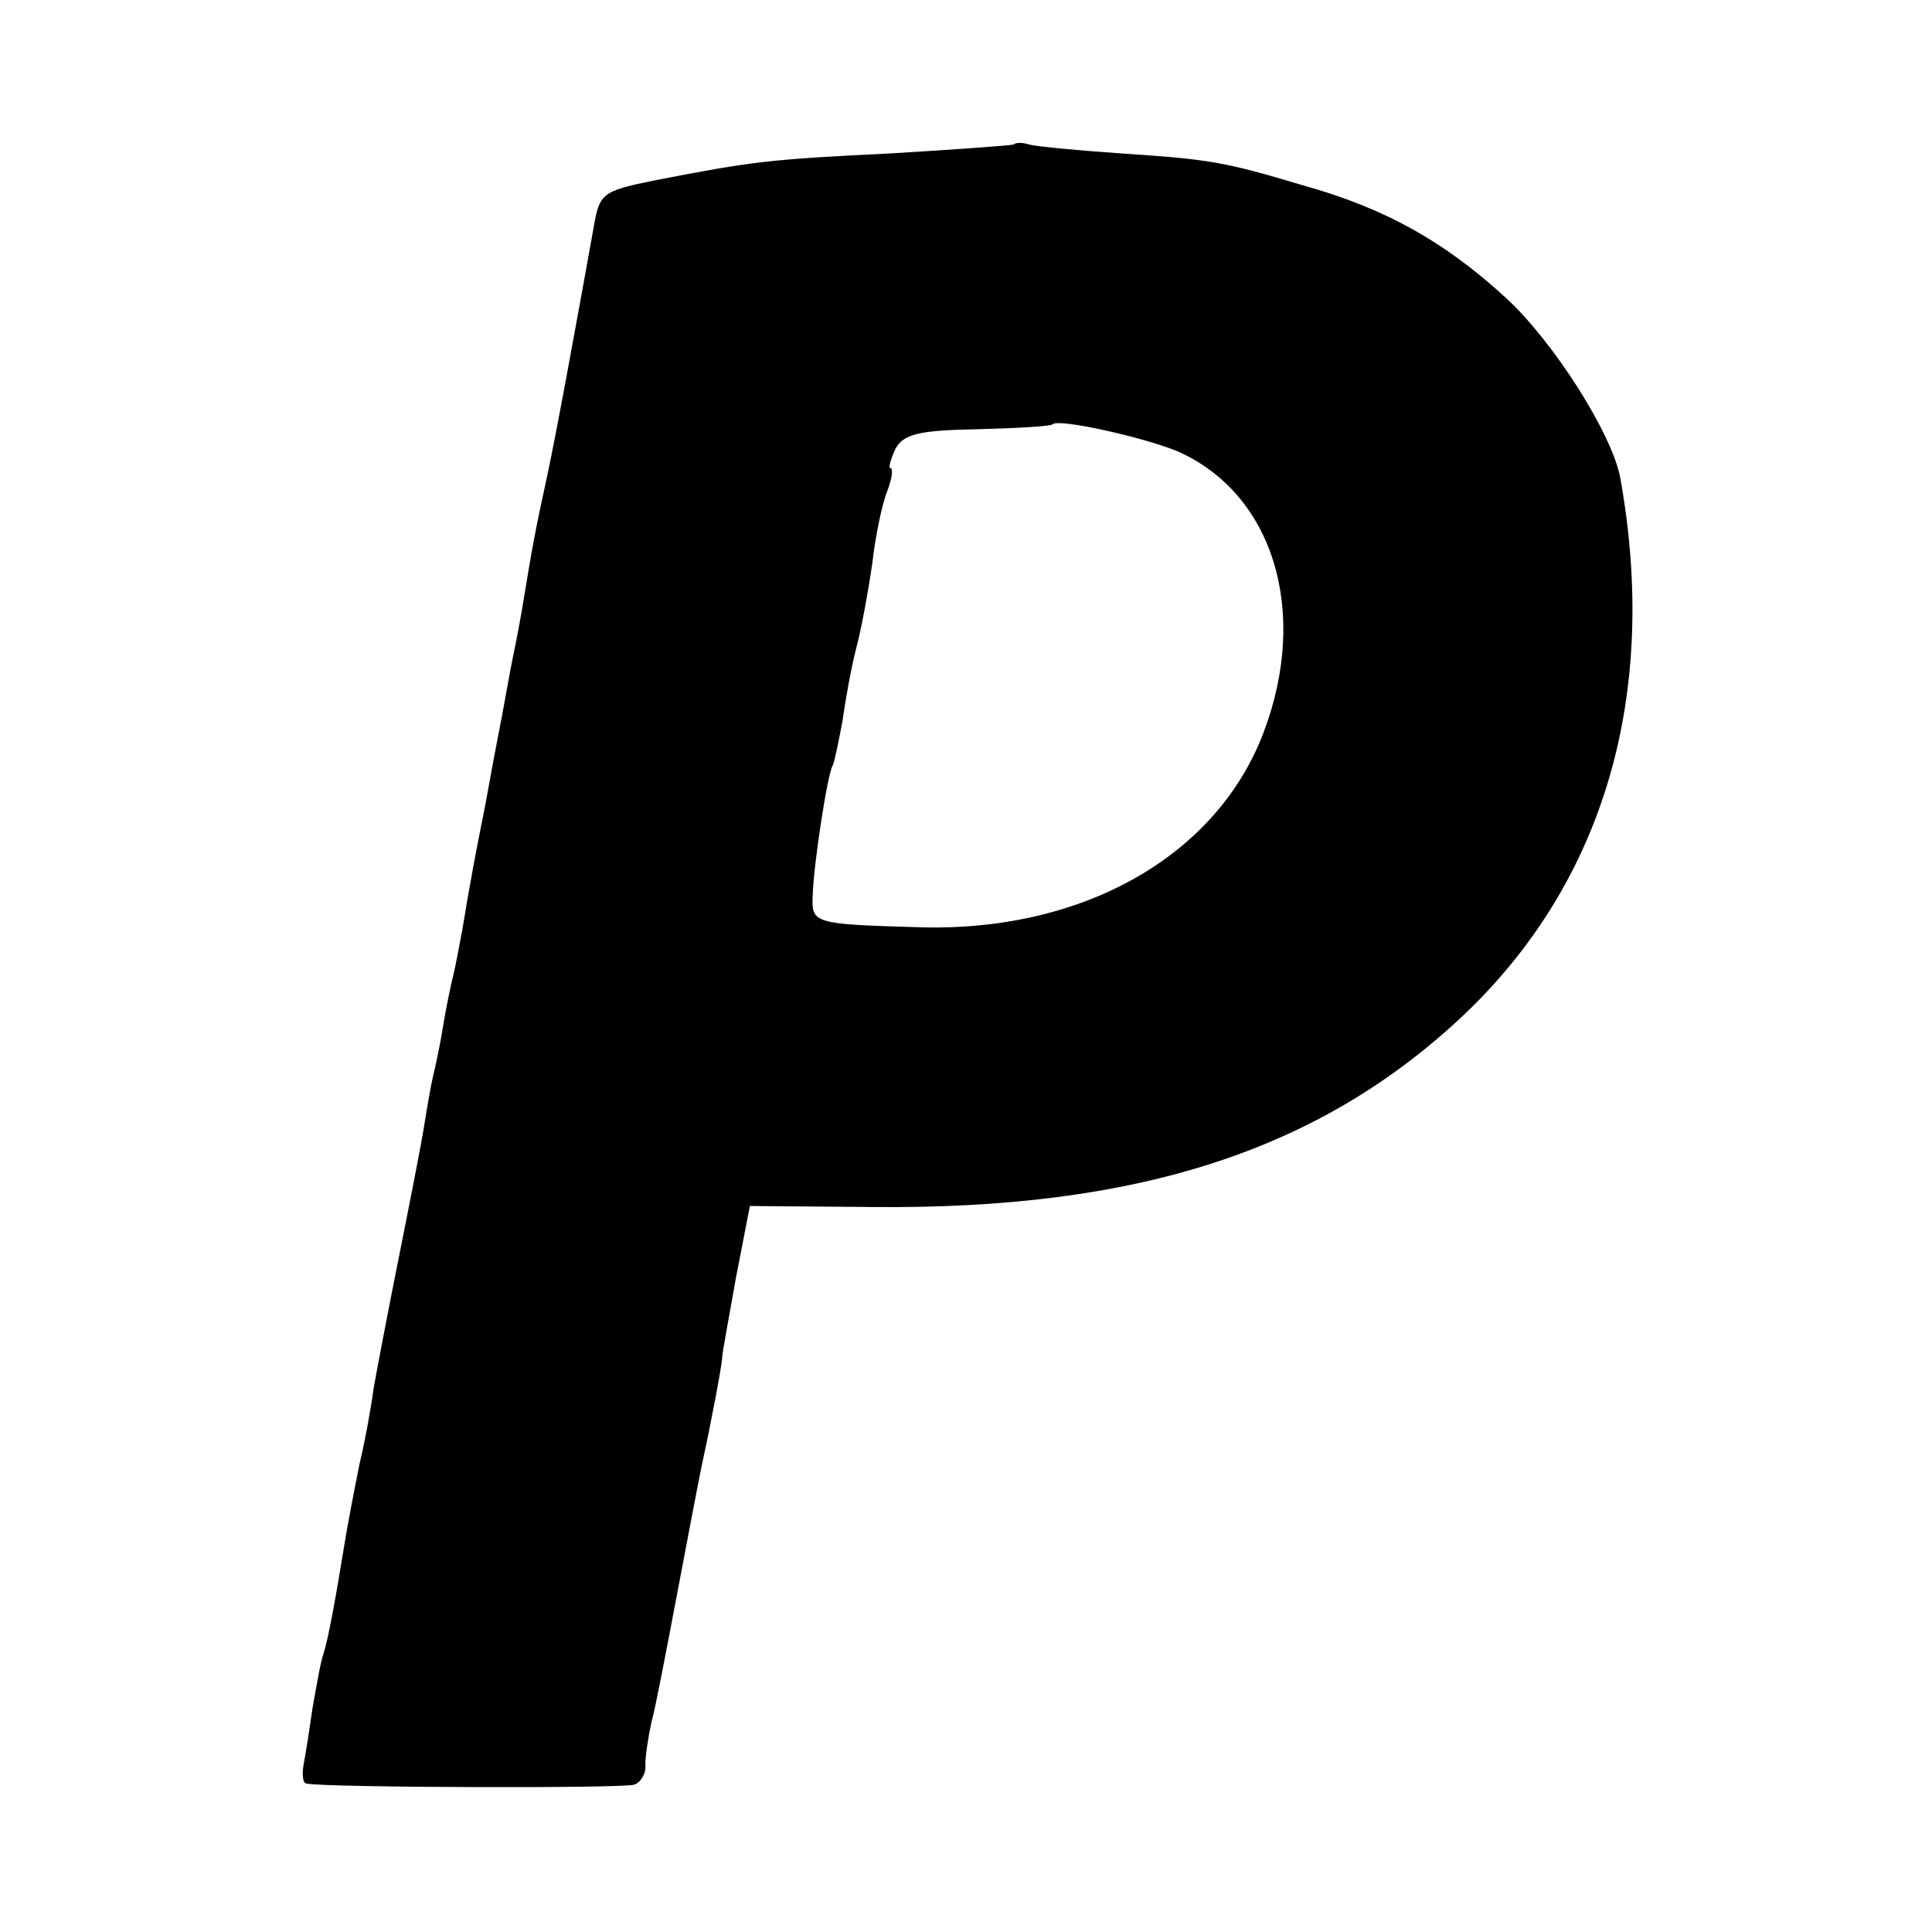 <?xml version="1.0" standalone="no"?>
<!DOCTYPE svg PUBLIC "-//W3C//DTD SVG 20010904//EN"
 "http://www.w3.org/TR/2001/REC-SVG-20010904/DTD/svg10.dtd">
<svg version="1.0" xmlns="http://www.w3.org/2000/svg"
 width="194pt" height="194pt" viewBox="0 0 194 194"
 preserveAspectRatio="xMidYMid meet">
<g transform="translate(0,194) scale(0.1,-0.1)"
fill="#000000" stroke="none">
<path d="M1018 1795 c-1 -1 -57 -5 -123 -9 -123 -6 -139 -8 -237 -27 -54 -11
-56 -13 -62 -48 -16 -89 -38 -210 -47 -251 -11 -50 -15 -72 -23 -121 -3 -19
-8 -45 -11 -59 -3 -14 -9 -50 -15 -80 -6 -30 -12 -66 -15 -80 -6 -29 -14 -72
-21 -115 -3 -16 -7 -37 -9 -45 -2 -8 -7 -31 -10 -50 -3 -19 -8 -42 -10 -50 -2
-8 -6 -31 -9 -50 -3 -19 -15 -80 -26 -135 -11 -55 -22 -113 -25 -130 -2 -16
-8 -50 -14 -75 -5 -25 -12 -61 -15 -80 -9 -55 -16 -94 -21 -110 -3 -8 -7 -32
-11 -54 -3 -21 -7 -47 -9 -57 -2 -11 -1 -20 3 -20 19 -4 319 -5 329 -1 6 2 12
11 11 20 0 9 3 28 6 42 4 14 15 72 26 130 11 58 22 116 25 130 11 51 19 95 20
105 0 6 7 42 14 82 l14 72 121 -1 c269 -3 452 57 596 193 141 134 196 322 157
539 -8 44 -67 137 -115 181 -61 56 -121 90 -204 113 -80 24 -94 26 -183 32
-44 3 -85 7 -92 9 -6 2 -13 2 -15 0z m164 -308 c96 -42 133 -160 87 -282 -47
-125 -183 -202 -349 -196 -103 3 -105 4 -104 31 1 33 15 123 20 131 2 4 6 24
10 45 3 22 9 55 14 74 5 19 12 57 16 85 3 27 10 60 15 72 5 13 6 23 3 23 -2 0
0 8 5 19 8 15 23 19 83 20 40 1 74 3 75 5 6 6 91 -13 125 -27z"/>
</g>
</svg>

